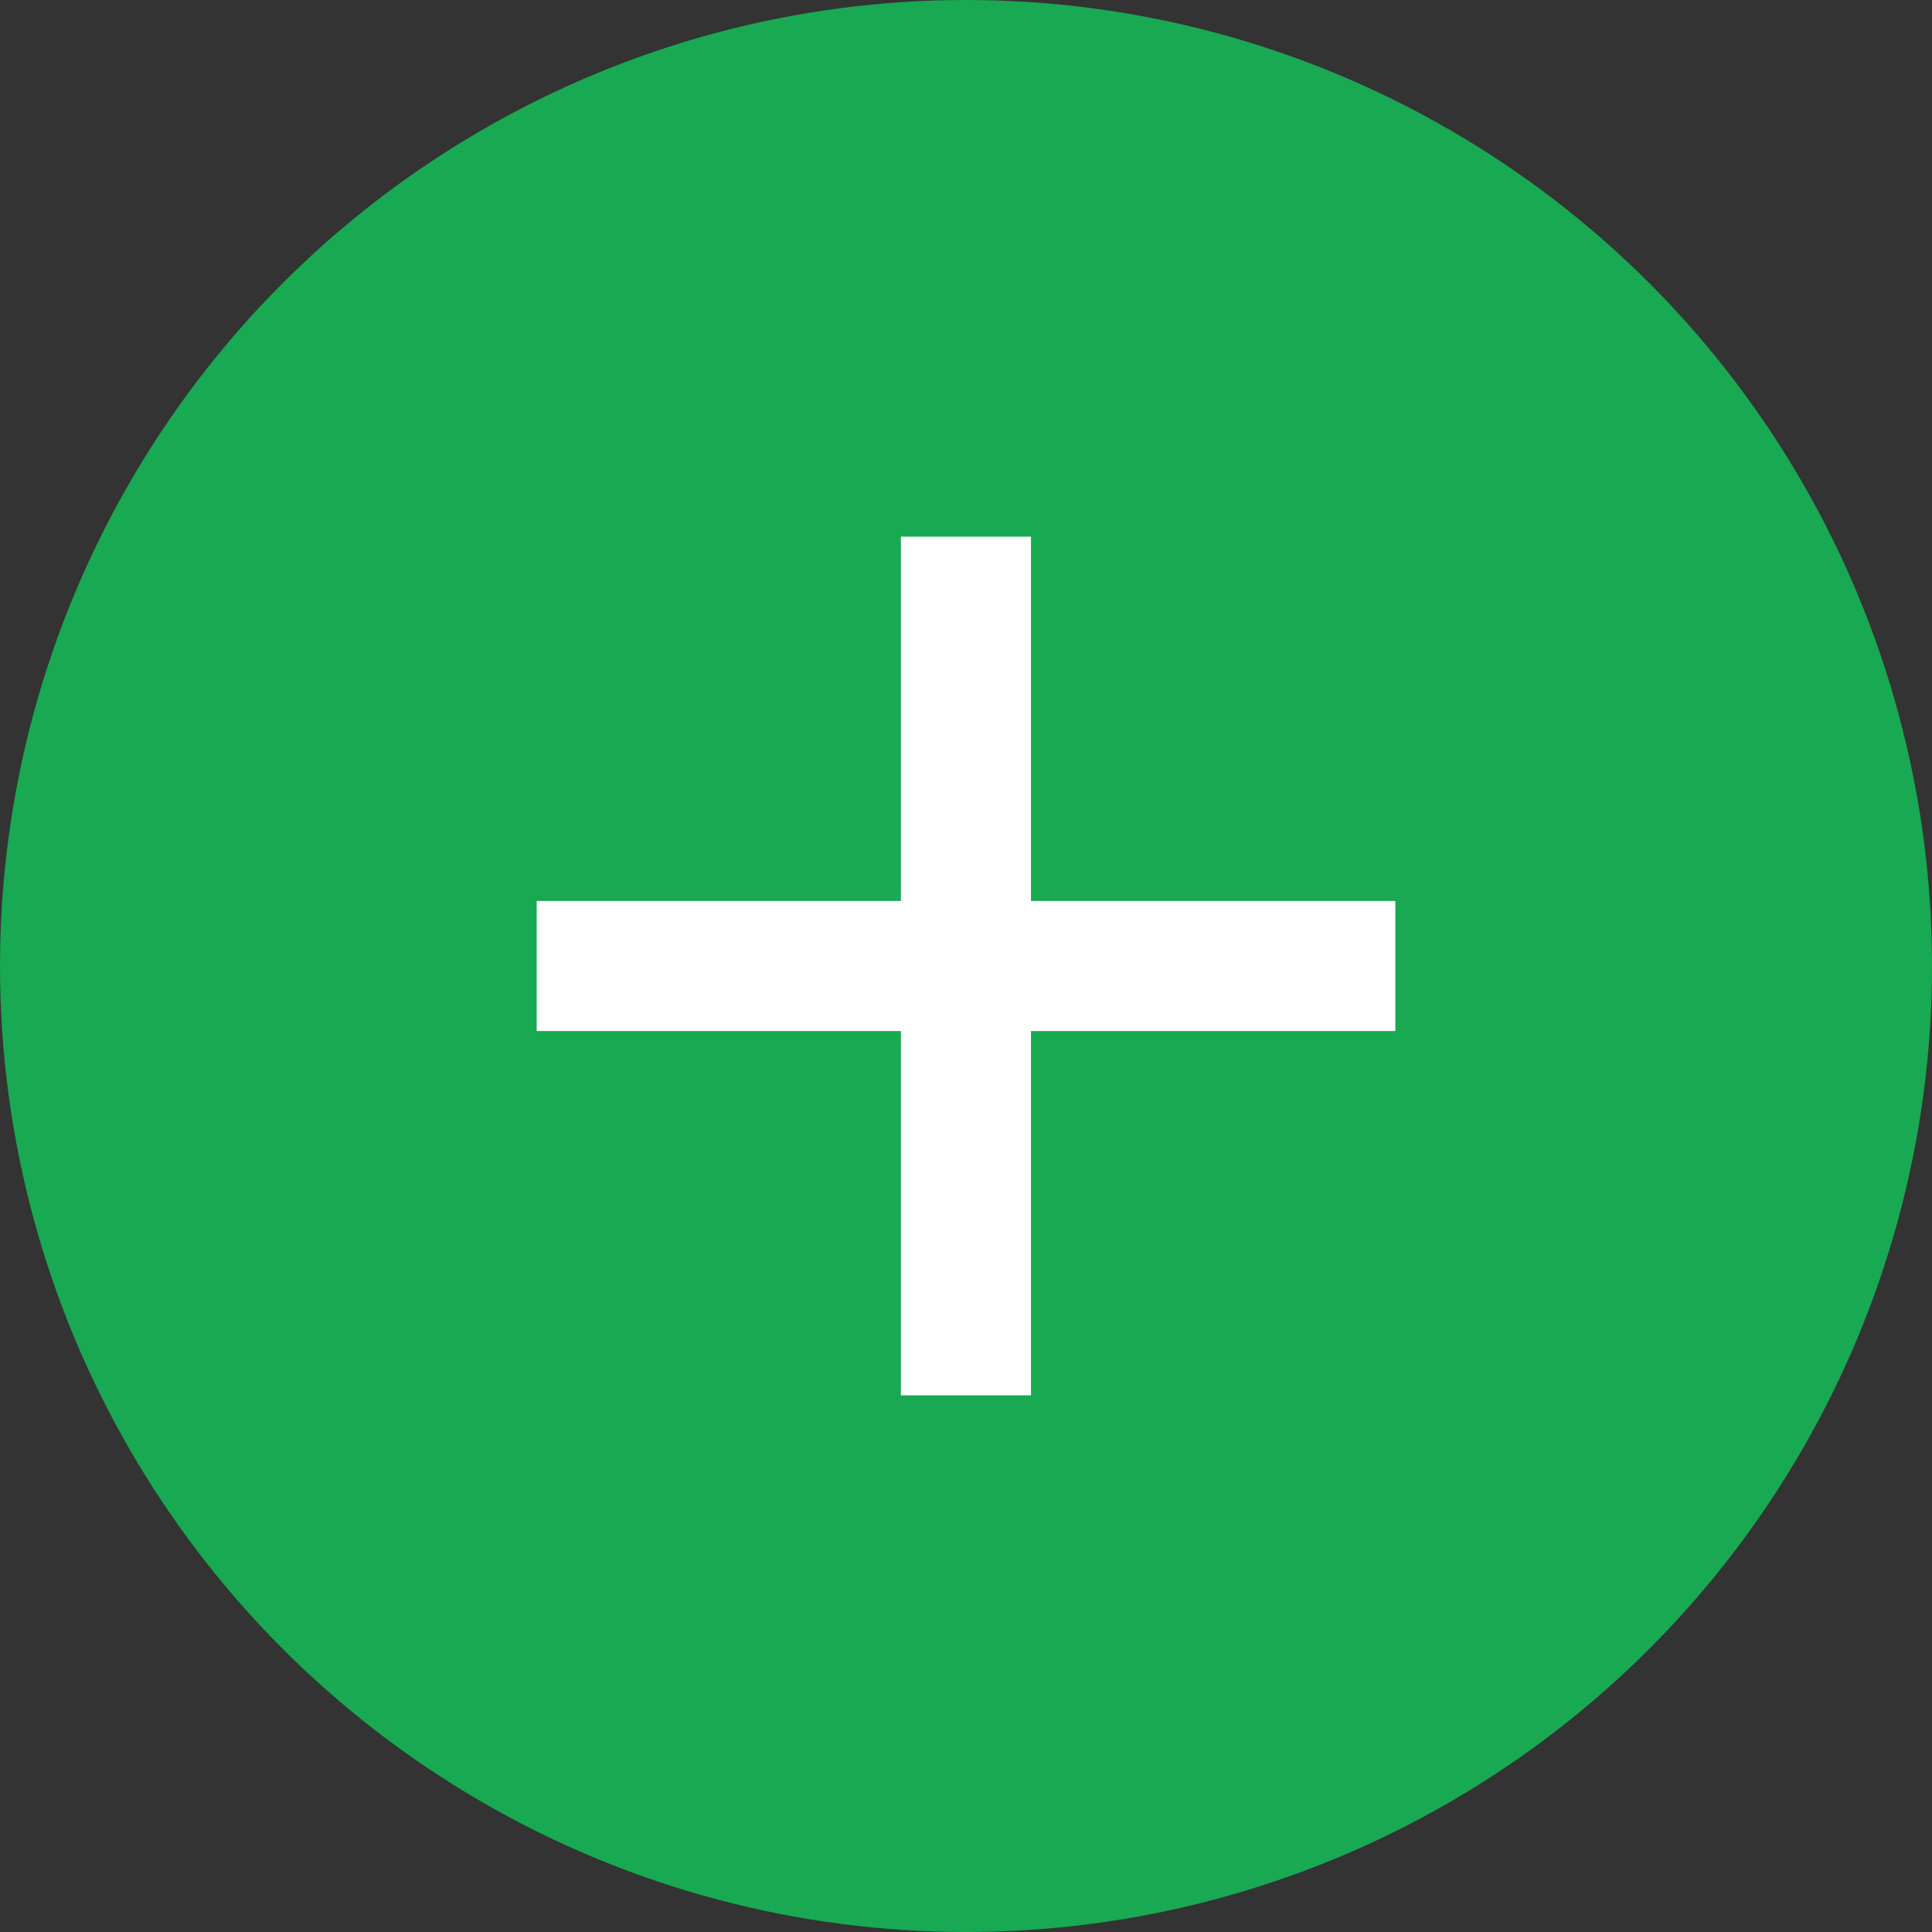 <svg width="36" height="36" viewBox="0 0 36 36" fill="none" xmlns="http://www.w3.org/2000/svg">
<rect x="0" y="0" width="36" height="36" fill="#333333" stroke="none"/>
<circle cx="18" cy="18" r="18" fill="#18A952"/>
<path d="M10 16.788H26V19.212H10V16.788Z" fill="white"/>
<path d="M16.787 10H19.211V26H16.787V10Z" fill="white"/>
</svg>

